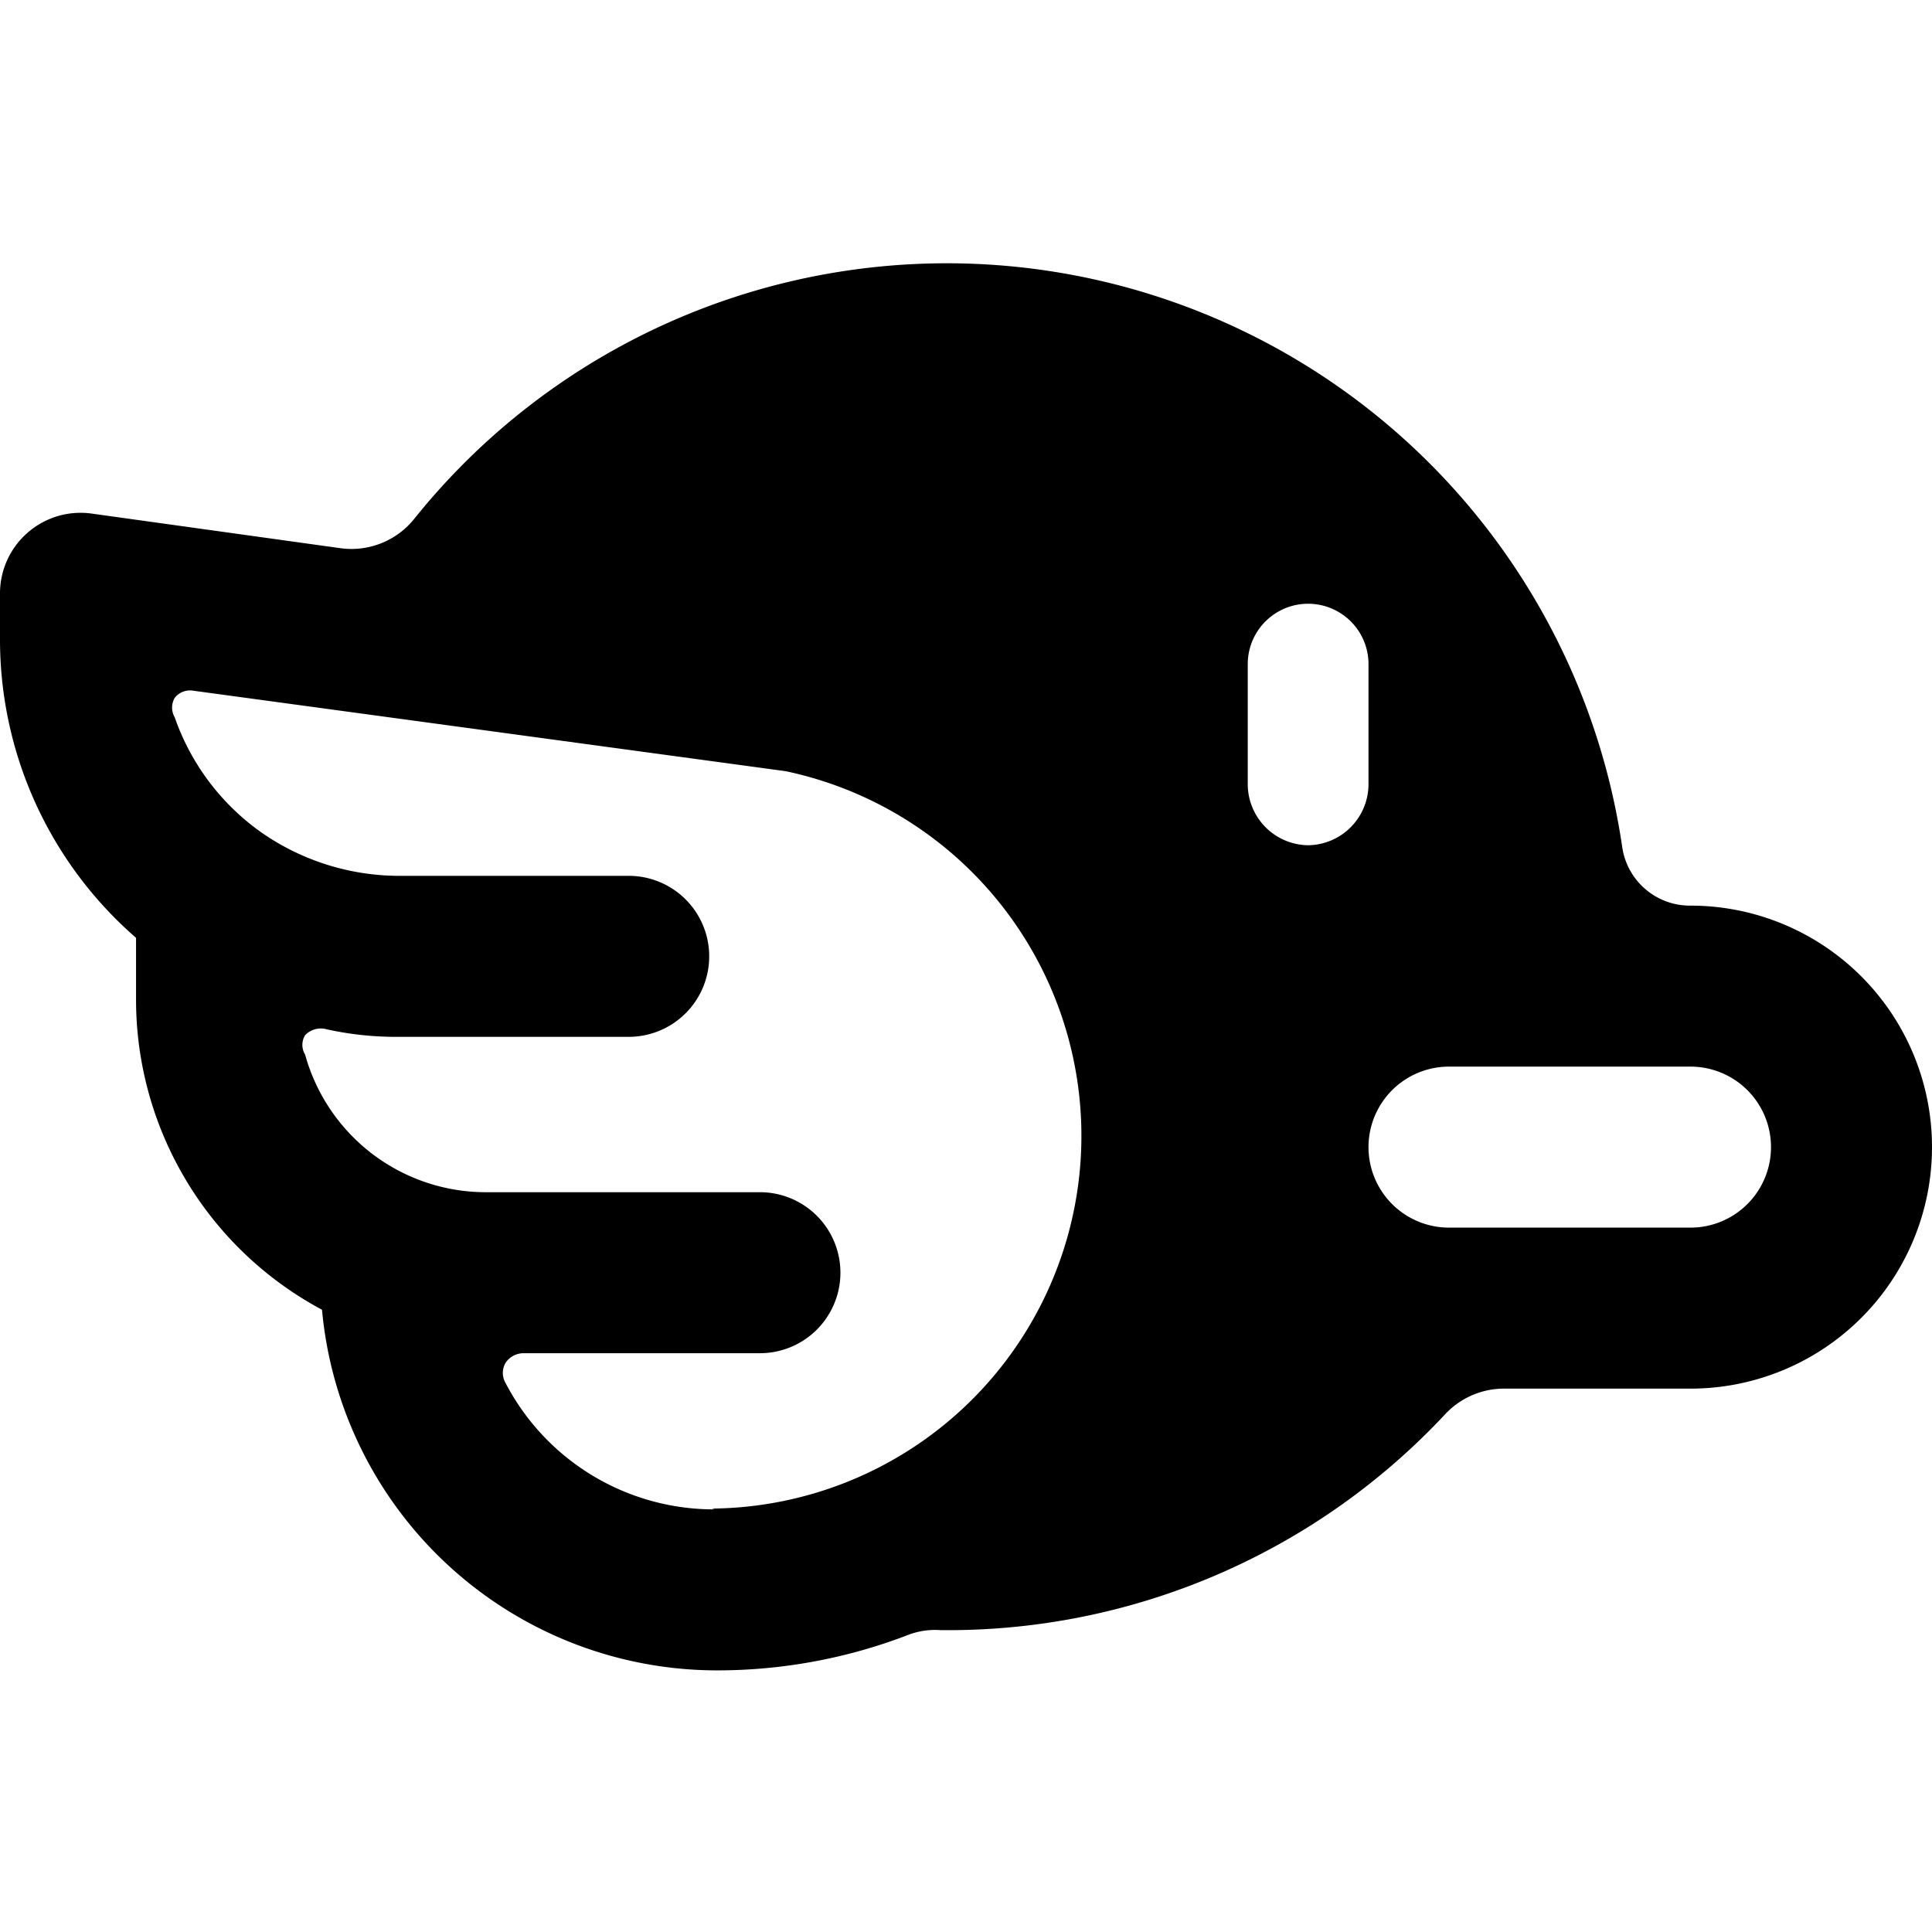 <svg xmlns="http://www.w3.org/2000/svg" viewBox="0 0 24 24"><path d="M21 11.25a0.85 0.85 0 0 1 -0.85 -0.74 8.48 8.48 0 0 0 -15 -4.07 1 1 0 0 1 -0.92 0.37l-3.09 -0.43a1 1 0 0 0 -0.8 0.24 1 1 0 0 0 -0.34 0.76v0.56a4.91 4.91 0 0 0 1.69 3.71v0.79A4.37 4.37 0 0 0 4 16.27a4.93 4.93 0 0 0 4.92 4.48 6.6 6.6 0 0 0 2.36 -0.44 0.93 0.93 0 0 1 0.4 -0.06 8.45 8.45 0 0 0 6.28 -2.69 1 1 0 0 1 0.73 -0.31H21a3 3 0 0 0 0 -6Zm-12.12 7.5a2.92 2.92 0 0 1 -2.6 -1.57 0.25 0.25 0 0 1 0 -0.25 0.27 0.27 0 0 1 0.22 -0.12h2.94a1 1 0 0 0 0 -2H6.06a2.33 2.33 0 0 1 -2.27 -1.71 0.23 0.23 0 0 1 0 -0.24 0.27 0.27 0 0 1 0.24 -0.08 4 4 0 0 0 0.86 0.1h2.92a1 1 0 1 0 0 -2H4.94a3 3 0 0 1 -1.68 -0.53 2.93 2.93 0 0 1 -1.09 -1.44 0.24 0.24 0 0 1 0 -0.24 0.24 0.24 0 0 1 0.23 -0.09l7.36 1a4.63 4.63 0 0 1 -0.92 9.16Zm7.37 -8.25a0.76 0.76 0 0 1 -0.75 -0.75v-1.5a0.75 0.75 0 0 1 1.5 0v1.5a0.76 0.76 0 0 1 -0.75 0.75ZM21 15.25h-3a1 1 0 0 1 0 -2h3a1 1 0 0 1 0 2Z" fill="#000000" stroke-width="1"></path></svg>